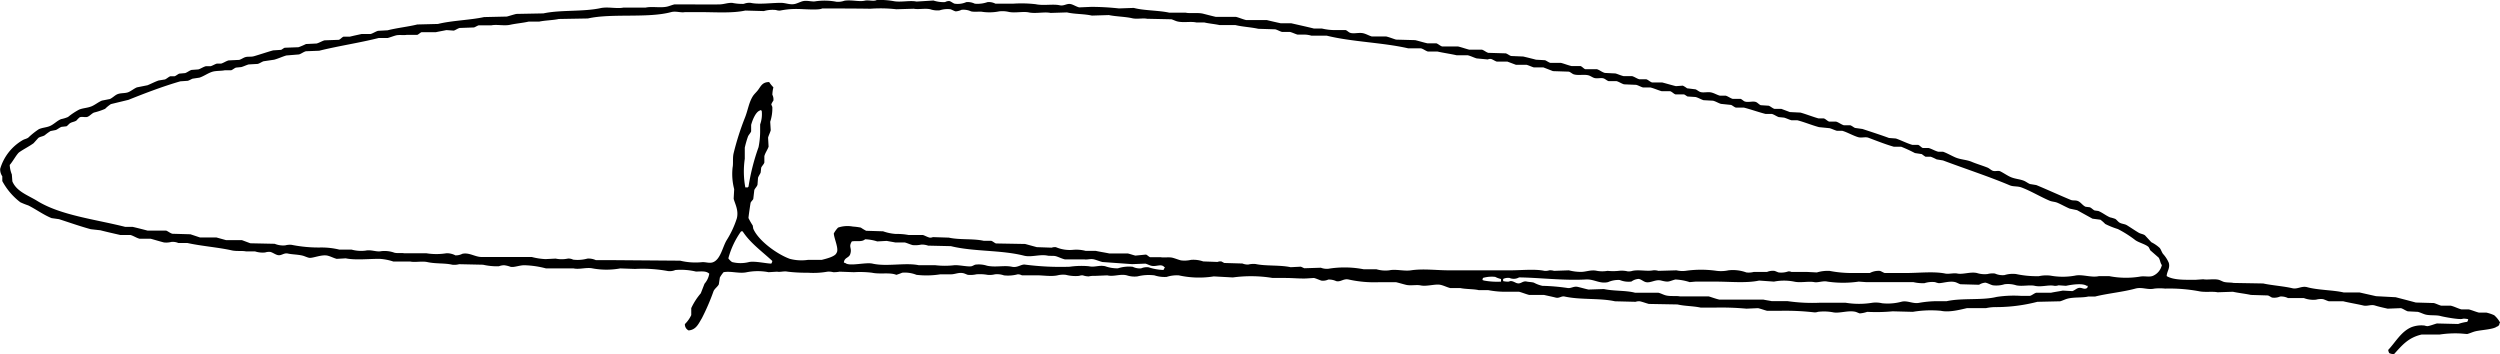 <svg xmlns="http://www.w3.org/2000/svg" width="480" height="68" viewBox="0 0 480 68">
  <path fill="#000" d="M178.333,10a15.339,15.339,0,0,1,3.154.2c1.407,0.3,3.2-.174,4.477.1l3.257-.2a6.169,6.169,0,0,0,2.238.3,1.553,1.553,0,0,1,.814-0.2c0.324,0.073.7,0.42,1.018,0.508a4.105,4.105,0,0,0,2.238-.3,3.075,3.075,0,0,1,1.628.3,5.845,5.845,0,0,0,2.442-.3,2.712,2.712,0,0,1,1.527.3h3.357a23.888,23.888,0,0,1,4.376.1c1.459,0.316,3.361-.076,4.579.2,0.9,0.208,1.39-.433,2.238-0.2,0.454,0.123,1.009.484,1.526,0.61l2.341-.1a50.11,50.11,0,0,1,5.291.3l2.849-.1c1.9,0.522,4.79.463,6.817,0.915h3.155c0.84,0.2,2.3-.065,3.357.2,0.656,0.167,1.663.433,2.442,0.61h3.867c0.6,0.15,1.3.46,1.933,0.61h3.969c0.754,0.189,1.733.41,2.645,0.61H257.9c1.293,0.3,3.076.689,4.376,1.016h1.526a11.331,11.331,0,0,0,2.747.3h1.832c0.244,0.079.572,0.419,0.814,0.508,0.713,0.264,1.707-.093,2.544.1,0.588,0.137,1.129.472,1.628,0.61h2.747c0.7,0.158,1.375.455,1.933,0.61l3.663,0.1c0.776,0.18,1.517.427,2.341,0.61h1.729c0.344,0.111.74,0.5,1.12,0.61h3.052c0.709,0.164,1.477.447,2.137,0.61h2.442c0.406,0.114.815,0.5,1.221,0.61l3.358,0.1c0.326,0.092.693,0.408,1.017,0.508l2.341,0.1c0.713,0.169,1.79.433,2.442,0.61l1.73,0.1c0.277,0.094.7,0.421,1.017,0.508H309.7c0.641,0.161,1.343.451,2.035,0.61h1.73c0.306,0.1.609,0.51,0.916,0.61h2.238c0.506,0.144.953,0.567,1.527,0.712l2.035,0.1c0.437,0.123,1.013.39,1.526,0.508h1.628c0.494,0.127.93,0.484,1.424,0.61h1.323c0.4,0.113.723,0.5,1.12,0.61h1.933c0.785,0.2,1.9.537,2.645,0.712l1.323-.1a5.049,5.049,0,0,1,.814.508l1.628,0.2c0.271,0.1.616,0.41,0.916,0.508,0.614,0.2,1.418-.073,2.137.1,0.564,0.137,1.094.473,1.628,0.61h1.119c0.416,0.118.907,0.494,1.323,0.61h1.526c0.242,0.079.572,0.43,0.814,0.508,0.688,0.221,1.539-.125,2.137.1,0.308,0.117.607,0.494,0.916,0.61l1.526,0.1c0.344,0.113.739,0.5,1.119,0.61h1.323l1.628,0.61,2.035,0.1c1.014,0.283,2.445.838,3.46,1.118h1.017c0.35,0.1.685,0.5,1.018,0.61h1.323c0.519,0.145,1.028.572,1.526,0.712h1.221c0.305,0.087.645,0.407,0.916,0.508l1.424,0.2c1.579,0.525,3.563,1.16,5.088,1.728l1.323,0.1c0.914,0.3,2.191.955,3.154,1.22h1.119c0.307,0.1.609,0.509,0.916,0.61h1.119c0.582,0.163,1.2.55,1.832,0.712h0.915c0.726,0.24,1.725.825,2.443,1.118,1.016,0.416,2.071.4,3.052,0.813,0.947,0.4,2,.7,3.053,1.118,0.312,0.123.7,0.507,1.017,0.61,0.485,0.157,1.03-.091,1.425.1,0.616,0.3,1.376.841,2.035,1.118,0.863,0.364,1.728.373,2.544,0.712,0.341,0.142.788,0.486,1.119,0.61l1.221,0.2c2.127,0.88,4.5,1.974,6.614,2.846,0.435,0.179.829,0.028,1.323,0.2,0.579,0.205.954,0.877,1.526,1.118l0.814,0.1c0.309,0.114.611,0.481,0.916,0.61l0.712,0.1c0.745,0.287,1.5.907,2.238,1.22a7.338,7.338,0,0,1,1.018.3c0.279,0.172.532,0.544,0.814,0.712,0.447,0.266,1,.244,1.424.508,0.7,0.431,1.513.986,2.239,1.423,0.394,0.237.862,0.25,1.221,0.508l1.221,1.321a6.891,6.891,0,0,1,1.628,1.118c0.263,0.359.355,0.753,0.611,1.118a6.05,6.05,0,0,1,1.119,1.728c0.284,1.04-.369,1.623-0.407,2.541,1.3,0.789,3.5.721,5.6,0.711l1.425-.1c0.778,0.157,2.056-.122,2.951.1,0.3,0.075.744,0.333,1.017,0.407,0.573,0.155,1.4.09,1.832,0.2l5.7,0.1c1.581,0.356,4.02.533,5.6,0.915,0.984,0.239,1.8-.493,2.849-0.2,2.064,0.572,5.08.545,7.021,1.016h3.053c1.049,0.242,2.13.481,3.154,0.712l3.765,0.2c1.162,0.3,2.784.722,3.866,1.016l3.46,0.1c0.44,0.114.984,0.4,1.425,0.508h1.831c0.716,0.171,1.382.546,2.035,0.712H484c0.638,0.152,1.32.458,1.933,0.61h1.424a7.725,7.725,0,0,1,1.527.508A5.157,5.157,0,0,1,490,71.9a0.348,0.348,0,0,1-.1.2,0.645,0.645,0,0,1-.509.61c-0.658.548-3.077,0.636-4.171,0.915-0.462.118-1.073,0.4-1.527,0.508l-1.221-.1a20.079,20.079,0,0,0-4.07.2h-3.459c-2.608.6-3.778,2.108-5.291,3.761a2.074,2.074,0,0,1-.916-0.2,1.7,1.7,0,0,1-.2-0.61c1.4-1.472,2.47-3.532,4.477-4.371a5.285,5.285,0,0,1,2.544-.3,1.331,1.331,0,0,0,.611.1c0.593-.115,1.228-0.383,1.729-0.508l4.071,0.1a7.96,7.96,0,0,1,1.729-.407,1.082,1.082,0,0,0,.2-0.508,3.351,3.351,0,0,0-1.018-.1c-0.426.268-3.66-.338-4.273-0.508-0.866-.24-2.038-0.053-2.951-0.3-0.4-.11-0.992-0.4-1.425-0.508l-1.933-.1c-0.414-.121-0.906-0.5-1.323-0.61l-2.543.1c-0.825-.185-1.762-0.392-2.443-0.61-0.756-.242-1.458.188-2.238,0-1.146-.276-2.791-0.543-3.867-0.813h-2.747c-0.323-.081-0.8-0.326-1.119-0.407a3.468,3.468,0,0,0-1.323.1,5.058,5.058,0,0,1-2.34-.3H449.3a2.942,2.942,0,0,0-1.526-.3,2.854,2.854,0,0,1-1.526.2c-0.206-.065-0.554-0.34-0.814-0.407l-3.257-.1c-1.159-.253-2.4-0.372-3.459-0.61l-2.951.1c-0.961-.206-2.388.05-3.561-0.2a31.229,31.229,0,0,0-6.512-.508,9.7,9.7,0,0,0-2.035,0c-1.335.295-2.392-.35-3.663,0-2.409.662-5.287,0.914-7.734,1.525h-1.322c-1.1.27-2.7,0.082-3.969,0.407-0.425.108-1.015,0.4-1.424,0.508l-4.376.1a31.744,31.744,0,0,1-7.835,1.016,8.857,8.857,0,0,0-2.035.2h-3.663c-1.26.288-3.386,0.86-4.986,0.508a21.089,21.089,0,0,0-5.392.2l-3.867-.1a33.09,33.09,0,0,1-4.884.1,5.763,5.763,0,0,1-1.425.3c-0.188-.036-0.626-0.258-0.814-0.3-1.35-.335-3.084.326-4.273,0.1a9.368,9.368,0,0,0-2.951-.1,1.69,1.69,0,0,1-.712.1,49.332,49.332,0,0,0-6.512-.3h-2.544c-0.508-.127-1.168-0.379-1.73-0.508l-2.239.1a52.814,52.814,0,0,0-6.206-.2h-2.544c-1.464-.321-3.078-0.28-4.477-0.61l-5.5-.1c-0.508-.127-1.166-0.384-1.73-0.508a1.964,1.964,0,0,0-.814.1l-3.968-.1c-2.954-.651-6.565-0.236-9.667-0.915-0.645-.141-1,0.393-1.729.2-0.569-.149-1.587-0.358-2.239-0.508H303.59c-0.6-.148-1.35-0.463-1.933-0.61H299.52a17.726,17.726,0,0,1-3.765-.305h-1.831c-0.96-.236-2.487-0.169-3.562-0.406h-1.933c-0.579-.145-1.208-0.468-1.832-0.61-1-.227-2.67.363-3.866,0.1-0.725-.158-1.9.1-2.747-0.1-0.591-.139-1.322-0.368-1.934-0.508h-3.358a22.592,22.592,0,0,1-5.7-.508c-1.039-.258-1.538.509-2.442,0.3a3.262,3.262,0,0,0-1.526-.3,2.386,2.386,0,0,1-1.323.2c-0.37-.112-0.971-0.4-1.424-0.508l-1.527.1c-1.405.037-2.49-.1-3.968-0.1h-2.442a25.792,25.792,0,0,0-7.631-.1l-3.664-.2a17.927,17.927,0,0,1-6.715-.2,6.432,6.432,0,0,0-2.34.3,6.352,6.352,0,0,1-2.341-.3,8.877,8.877,0,0,0-3.256.2,4.726,4.726,0,0,1-2.035-.2c-1.258-.331-2.507.307-3.765,0l-2.34.1a4.563,4.563,0,0,0-1.221.1,3.612,3.612,0,0,1-1.119-.2,1.631,1.631,0,0,0-.713.1,7.374,7.374,0,0,1-2.543-.2,4.513,4.513,0,0,0-1.628.1c-1.277.281-3.078-.067-4.274,0h-2.544a1.611,1.611,0,0,0-.814-0.2,7.16,7.16,0,0,1-2.645.2,3.952,3.952,0,0,0-1.73-.2,4.042,4.042,0,0,1-1.425.1,8.422,8.422,0,0,0-2.137-.1,5.12,5.12,0,0,1-1.628.1c-0.192-.047-0.621-0.257-0.814-0.3-0.933-.231-1.6.2-2.442,0.2h-2.035a16.645,16.645,0,0,1-4.579.1,5.9,5.9,0,0,0-2.747-.407,10.619,10.619,0,0,1-1.119.407c-1.253-.518-3.107-0.066-4.681-0.407a19.162,19.162,0,0,0-3.459-.1l-2.748-.1a6.235,6.235,0,0,1-1.221.1,3.346,3.346,0,0,0-1.119-.1,15.384,15.384,0,0,1-3.765.2,29.779,29.779,0,0,1-3.866-.2c-0.735-.16-1.413.132-2.035,0l-1.628.1a10.913,10.913,0,0,0-4.172,0c-1.481.326-3.071-.269-4.477,0a6.54,6.54,0,0,0-.713,1.017q-0.1.661-.2,1.321c-0.234.461-.8,0.808-1.018,1.321a42.124,42.124,0,0,1-2.238,5.184c-0.617,1.011-1.084,2.217-2.544,2.338a1.279,1.279,0,0,1-.712-1.22,5.872,5.872,0,0,0,1.221-1.728V69.157a12.393,12.393,0,0,1,1.831-2.846l0.713-1.83a3.932,3.932,0,0,0,.915-1.931c-0.6-.553-1.406-0.434-2.543-0.407a12.568,12.568,0,0,0-3.969-.3,2.724,2.724,0,0,1-1.424.2,26.948,26.948,0,0,0-6.309-.407l-2.849-.1a14.744,14.744,0,0,1-5.291,0c-1.178-.256-2.528.246-3.663,0H114.84a17.956,17.956,0,0,0-4.172-.61c-0.952,0-1.967.459-2.646,0.3a5.336,5.336,0,0,0-1.221-.3,2.851,2.851,0,0,0-1.017.2,12.251,12.251,0,0,1-3.053-.3l-4.579-.1a3.558,3.558,0,0,1-1.323.1c-1.394-.338-3.117-0.147-4.782-0.508-1.019-.221-2.364.092-3.256-0.1H85.535A10.329,10.329,0,0,0,82.89,59.7c-2.072-.016-4.633.287-6.512-0.1l-1.73.1c-0.551-.137-1.163-0.47-1.73-0.61-1.156-.285-2.84.524-3.561,0.407-0.333-.054-0.892-0.322-1.221-0.407-0.925-.238-2.018-0.223-2.849-0.407-0.8-.178-1.232.448-1.933,0.3-0.48-.1-0.964-0.486-1.424-0.61a2.453,2.453,0,0,0-1.018.1,4.7,4.7,0,0,1-1.933-.2h-1.73c-0.744-.166-1.817.008-2.747-0.2-2.58-.584-5.913-0.83-8.547-1.423h-1.73a2.707,2.707,0,0,0-1.323-.2,3.88,3.88,0,0,1-1.425.1c-0.735-.185-1.864-0.528-2.544-0.712H36.8c-0.6-.152-1.163-0.557-1.73-0.712H33.133c-1.235-.281-2.675-0.606-3.867-0.915l-1.832-.2c-1.986-.538-4.22-1.323-6.105-1.931l-1.425-.2c-1.573-.637-2.983-1.694-4.477-2.439a14.173,14.173,0,0,1-1.526-.61,12.6,12.6,0,0,1-3.46-4.066V43.848a2.344,2.344,0,0,1-.407-1.423,9.435,9.435,0,0,1,4.274-5.489c0.37-.232.771-0.266,1.119-0.508A14.539,14.539,0,0,1,17.463,34.8c0.727-.32,1.44-0.307,2.137-0.61,0.763-.332,1.379-1.03,2.137-1.321a6.561,6.561,0,0,0,1.323-.407A13.007,13.007,0,0,1,25.2,31.04c0.822-.319,1.509-0.287,2.34-0.61,0.648-.252,1.352-0.84,2.035-1.118l1.526-.3c0.48-.206.952-0.712,1.424-0.915,0.677-.29,1.5-0.139,2.137-0.407,0.529-.224,1.1-0.7,1.628-0.915l2.035-.407c0.646-.261,1.459-0.691,2.137-0.915l1.221-.2c0.312-.129.7-0.5,1.017-0.61h0.814c0.3-.088.647-0.419,0.916-0.508l1.119-.1c0.4-.134.814-0.484,1.221-0.61l1.323-.1c0.444-.129.93-0.483,1.425-0.61h0.916c0.373-.1.83-0.406,1.221-0.508h0.814c0.464-.131.945-0.487,1.425-0.61l2.035-.1c0.383-.105.769-0.392,1.119-0.508,0.579-.191,1.082-0.017,1.73-0.2,1.072-.308,2.613-0.832,3.663-1.118l1.526-.1c0.191-.071.491-0.345,0.712-0.407l2.646-.1a14.444,14.444,0,0,0,1.424-.61l2.035-.1c0.508-.129,1.048-0.48,1.526-0.61l2.747-.1c0.307-.1.609-0.509,0.916-0.61h1.221c0.635-.159,1.489-0.344,2.239-0.508h1.73c0.448-.123.976-0.487,1.425-0.61l1.832-.1c1.778-.456,4.037-0.7,5.7-1.118l3.968-.1c2.653-.663,6.188-0.739,8.853-1.321l4.375-.1c0.532-.133,1.224-0.372,1.832-0.508l5.189-.1c3.28-.714,7.587-0.279,10.989-1.016,1.375-.3,3.128.169,4.376-0.1h4.273c1.233-.267,2.884.113,4.172-0.2,0.366-.09.937-0.316,1.323-0.406h2.544c2.1,0,3.875.017,6,0,1-.008,1.576-0.319,2.544-0.3a9.661,9.661,0,0,0,2.238.2,2.9,2.9,0,0,1,1.323-.2c1.595,0.353,3.928,0,5.8,0,1,0,1.779.44,2.747,0.2,0.433-.106,1.027-0.4,1.425-0.508,0.883-.237,1.794.162,2.544,0a12.145,12.145,0,0,1,3.968.1,3.678,3.678,0,0,0,1.526-.2c1.325-.209,2.805.229,3.867,0C176.7,9.949,177.8,10.329,178.333,10Zm-10.48,1.626c-0.614.374-3.679,0.1-4.681,0.1a15.213,15.213,0,0,0-3.358.3,1.924,1.924,0,0,1-.814-0.1,6.013,6.013,0,0,0-2.34.2l-3.561-.1c-2.513.544-5.722,0.305-8.649,0.3H141.5c-0.753.163-1.729-.248-2.646,0-4.481,1.211-11.419.188-15.975,1.22l-5.6.1c-1.022.24-2.7,0.266-3.765,0.508h-2.035c-1.123.257-2.359,0.348-3.561,0.61-1.116.243-2.573-.113-3.562,0.1h-2.442c-0.284.072-.658,0.336-0.916,0.407l-2.747.1c-0.364.093-.8,0.413-1.119,0.508l-1.424-.1c-0.543.119-1.48,0.28-2.035,0.407H90.928c-0.242.078-.572,0.431-0.814,0.508H88.079c-0.5.109-1.421-.052-2.035,0.1-0.479.12-1.149,0.39-1.628,0.508h-1.73c-3.607.915-7.8,1.538-11.4,2.439l-2.544.1c-0.469.122-.89,0.476-1.323,0.61l-2.442.2c-0.707.2-1.563,0.606-2.34,0.813l-2.035.3c-0.35.117-.736,0.406-1.119,0.508l-1.73.1c-0.441.113-.985,0.389-1.425,0.508l-1.017.1c-0.3.1-.648,0.422-0.916,0.508H53.178c-0.681.154-1.724,0.072-2.442,0.3-0.848.275-1.631,0.864-2.442,1.118l-1.323.2c-0.229.084-.637,0.334-0.916,0.407l-1.425.1c-3.335.959-6.839,2.3-9.972,3.558l-3.358.813a6.541,6.541,0,0,0-1.119.915,13.175,13.175,0,0,1-2.137.712c-0.427.184-.792,0.636-1.221,0.813-0.407.168-1.056-.093-1.526,0.1a4.545,4.545,0,0,0-.61.61c-0.369.261-.81,0.264-1.221,0.508-0.225.134-.48,0.494-0.712,0.61l-0.916.1c-0.383.116-.773,0.478-1.119,0.61l-1.018.2a9.7,9.7,0,0,0-1.119.813c-0.391.239-.863,0.251-1.221,0.508l-0.916,1.017c-0.871.63-1.864,1.109-2.747,1.728-0.463.325-1.32,1.906-1.832,2.44a5.648,5.648,0,0,0,.407,1.83l0.1,1.321c0.8,1.959,3.045,2.688,4.782,3.761,4.49,2.773,11.1,3.516,16.891,4.981h1.425c0.883,0.2,2.045.5,2.849,0.711h3.561c0.373,0.12.778,0.5,1.221,0.61l3.46,0.1,1.831,0.61H51.55l1.831,0.508h3.053l1.628,0.61,4.681,0.1a4.258,4.258,0,0,0,2.035.3,3.324,3.324,0,0,1,1.221-.1,26.329,26.329,0,0,0,5.7.508,14.517,14.517,0,0,1,3.46.407H77.5a7.049,7.049,0,0,0,2.645.2c1.159-.248,2.106.3,3.053,0.1a5.557,5.557,0,0,1,2.544.3c0.551,0.135,1.4.008,1.831,0.1h4.274a12.029,12.029,0,0,0,3.867,0,3.48,3.48,0,0,1,1.73.407,2.79,2.79,0,0,0,1.323-.3c1.307-.3,2.416.592,3.663,0.61h9.666a12.451,12.451,0,0,0,2.646.407l1.933-.1a5.644,5.644,0,0,0,2.341,0,1.9,1.9,0,0,1,1.017.2,6.946,6.946,0,0,0,2.747-.2,3.352,3.352,0,0,1,1.628.3h3.562l12.617,0.1a12.433,12.433,0,0,0,4.07.3c0.77-.111,1.5.277,2.239,0,1.473-.556,1.839-2.972,2.645-4.269a18.136,18.136,0,0,0,1.934-4.167c0.385-1.549-.375-2.8-0.611-3.761l0.1-1.83a11.522,11.522,0,0,1-.306-4.167c0.161-.711-0.024-1.845.2-2.744A51.935,51.935,0,0,1,153,32.667c0.587-1.429.758-2.928,1.526-4.167,0.267-.431.722-0.824,1.018-1.22,0.549-.736.827-1.524,2.136-1.525a6.973,6.973,0,0,0,.814,1.016,6.231,6.231,0,0,0-.2,1.423,1.932,1.932,0,0,1,.2,1.118,3.752,3.752,0,0,0-.407.712,4.667,4.667,0,0,0,.2.508,8.216,8.216,0,0,1-.407,2.846l0.1,1.626c-0.107.44-.4,0.983-0.509,1.423l0.1,1.728c-0.18.568-.65,1.179-0.814,1.83V41.2c-0.1.351-.493,0.685-0.611,1.016l-0.1.915c-0.1.28-.418,0.694-0.508,1.017l-0.1,1.321c-0.117.375-.474,0.683-0.611,1.017q-0.1.864-.2,1.728c-0.1.2-.417,0.484-0.509,0.711-0.022.054-.437,2.838-0.407,2.948a12.618,12.618,0,0,0,.814,1.423l0.1,0.61c0.986,2.312,4.573,4.909,7.021,5.794a8.788,8.788,0,0,0,3.459.2h2.646c0.749-.192,2.6-0.617,2.849-1.321,0.557-.705-0.459-2.738-0.509-3.761a5.418,5.418,0,0,1,.814-1.118,5.628,5.628,0,0,1,2.849-.2,11.407,11.407,0,0,1,1.527.2,9.548,9.548,0,0,0,1.017.61l3.256,0.1a9.071,9.071,0,0,0,2.442.508,12.038,12.038,0,0,1,2.442.2h2.748c0.383,0.107.87,0.409,1.322,0.508a1.3,1.3,0,0,0,.611-0.1l3.052,0.1c2.156,0.472,4.574.144,6.716,0.61h1.425c0.3,0.084.648,0.423,0.915,0.508l5.6,0.1,2.238,0.61,2.849,0.1a1.908,1.908,0,0,1,.814-0.1,6.761,6.761,0,0,0,3.358.508,7.085,7.085,0,0,1,2.34.2h1.934c0.783,0.179,1.817.326,2.645,0.508h3.562c0.4,0.094,1.04.314,1.424,0.407l2.035-.2c0.259,0.081.533,0.427,0.814,0.508h2.035c0.56,0.122,1.56-.066,2.239.1,0.479,0.118,1.149.391,1.628,0.508a5.445,5.445,0,0,0,1.933-.1,5.767,5.767,0,0,1,2.34.3l2.748,0.1a1.536,1.536,0,0,1,.712-0.1c0.134,0.035.476,0.269,0.611,0.3l3.459,0.1a2.724,2.724,0,0,0,1.119.2,4.22,4.22,0,0,1,1.425-.1c1.918,0.417,4.7.163,6.716,0.61l1.933-.1c0.168,0.04.562,0.267,0.712,0.3l3.154-.1a3.187,3.187,0,0,0,1.425.2,19.373,19.373,0,0,1,6.817.1h2.442a6.152,6.152,0,0,0,2.442.2c1.294-.277,2.844.2,4.172,0,2.38-.355,4.837,0,7.326,0h11.8c2.06,0,4.646-.294,6.512.1a2.386,2.386,0,0,0,.916-0.1,2.429,2.429,0,0,1,.915.1l2.849-.1a9.38,9.38,0,0,0,2.341.3c1-.007,1.944-0.459,3.052-0.2a5.861,5.861,0,0,0,2.035,0,10.168,10.168,0,0,0,2.137,0,4.925,4.925,0,0,1,1.73.1,2.366,2.366,0,0,0,.916-0.1c1.246-.267,2.849.136,3.968-0.1a2.819,2.819,0,0,1,1.018.1l3.459-.1a5.038,5.038,0,0,0,1.73.1,20.915,20.915,0,0,1,6,0,6.648,6.648,0,0,0,2.239-.1,7.546,7.546,0,0,1,3.459.407,3.829,3.829,0,0,0,1.425-.1h2.544a2.9,2.9,0,0,1,1.424-.2c0.192,0.046.623,0.258,0.814,0.3a4.065,4.065,0,0,0,1.832-.2,1.287,1.287,0,0,1,.61.1h2.951l1.933,0.1a7.212,7.212,0,0,1,2.442-.3,22.065,22.065,0,0,0,4.478.407h3.256a3.544,3.544,0,0,1,1.933-.407c0.249,0.065.667,0.34,0.916,0.407h4.172c2.351,0,5.276-.341,7.427.1,0.712,0.146,1.646-.143,2.341,0,1.085,0.223,2.527-.375,3.765-0.1a4.9,4.9,0,0,0,2.035.2,3.849,3.849,0,0,1,1.424-.1,3.558,3.558,0,0,0,1.832.3,5.426,5.426,0,0,1,2.238-.2,18.757,18.757,0,0,0,4.376.407,6.688,6.688,0,0,1,2.238-.1,13.21,13.21,0,0,0,4.681,0c1.4-.312,3.1.42,4.579,0.1h2.035a16.739,16.739,0,0,0,5.8.1c0.928-.2,1.914.163,2.645-0.2a2.955,2.955,0,0,0,1.628-2.033c-0.317-.386-0.324-1-0.61-1.423l-1.628-1.423a4.8,4.8,0,0,0-.306-0.61c-0.55-.532-1.875-0.847-2.543-1.321a21.688,21.688,0,0,0-3.358-2.135A15.567,15.567,0,0,1,414.2,53a7.175,7.175,0,0,0-.916-0.813l-1.526-.2L408.8,50.353l-1.425-.3c-0.721-.3-1.632-0.818-2.34-1.118-0.525-.222-1-0.183-1.526-0.406-1.759-.747-3.613-1.876-5.393-2.541-0.731-.273-1.564-0.121-2.239-0.407-4.038-1.706-8.667-3.212-12.821-4.777l-1.221-.2a10.641,10.641,0,0,0-1.119-.508H379.7a7.264,7.264,0,0,1-.713-0.508l-1.322-.2a28.487,28.487,0,0,0-2.646-1.22H373.6c-1.585-.447-3.439-1.191-4.885-1.728-0.553-.206-1.286.082-1.933-0.1-0.919-.261-2.133-0.96-3.052-1.22h-1.018c-0.448-.114-1-0.392-1.425-0.508l-2.035-.2c-1.335-.353-2.86-0.991-4.171-1.321h-1.12c-0.441-.113-0.984-0.389-1.424-0.508l-1.018-.1c-0.415-.138-0.885-0.49-1.322-0.61h-1.222c-1.324-.337-2.916-0.905-4.171-1.22h-1.527c-0.305-.086-0.645-0.408-0.915-0.508l-1.934-.2c-0.5-.144-1-0.478-1.526-0.61l-1.832-.1c-0.455-.137-1-0.48-1.526-0.61l-1.526-.1c-0.191-.071-0.491-0.345-0.712-0.407h-1.628c-0.334-.11-0.646-0.5-1.018-0.61h-1.628c-0.63-.173-1.454-0.542-2.137-0.712h-1.424c-0.417-.107-0.9-0.4-1.323-0.508l-2.34-.1c-0.449-.125-0.976-0.488-1.425-0.61h-1.526c-0.305-.086-0.646-0.408-0.916-0.508-0.53-.2-1.211.073-1.831-0.1-0.35-.1-0.74-0.408-1.12-0.508-0.87-.231-1.985.077-2.849-0.2-0.268-.087-0.614-0.424-0.916-0.508l-3.052-.1-1.832-.712h-1.831c-0.409-.11-1-0.4-1.425-0.508h-2.035l-1.628-.61h-2.035c-0.343-.094-0.786-0.422-1.119-0.508a1.208,1.208,0,0,0-.611.1l-2.136-.2c-0.52-.146-1.138-0.47-1.73-0.61H289.65c-1.157-.262-2.569-0.462-3.663-0.712h-1.832c-0.433-.122-0.854-0.491-1.322-0.61h-2.442c-4.916-1.133-10.853-1.237-15.67-2.439H261.77a4.783,4.783,0,0,0-1.221-.2h-1.425c-0.4-.108-0.992-0.4-1.424-0.508h-1.527c-0.416-.106-0.9-0.4-1.322-0.508l-3.256-.1c-1.487-.325-3.025-0.382-4.376-0.711h-3.052c-0.769-.181-2.143-0.311-2.951-0.508H239.69c-1.1-.24-2.472.094-3.663-0.2-0.324-.081-0.8-0.326-1.12-0.407l-4.68-.1c-0.754-.164-1.977.112-2.849-0.1-1.23-.3-3.195-0.33-4.477-0.61l-3.257.1c-1.648-.358-3.242-0.252-4.782-0.61l-3.154.1c-1.184-.255-2.862.181-4.172-0.1-1.086-.235-2.653.16-3.867-0.1a5.355,5.355,0,0,0-1.831-.1,9.549,9.549,0,0,1-3.154.1c-0.56-.121-1.56.065-2.239-0.1a3.494,3.494,0,0,0-1.832-.3,2.942,2.942,0,0,1-1.119.3c-0.3-.05-0.718-0.332-1.017-0.406a4.713,4.713,0,0,0-2.035.2,4.211,4.211,0,0,1-1.832-.2c-0.98-.221-2.3.083-3.154-0.1l-3.358.1a27.175,27.175,0,0,0-4.986-.1C173.8,11.626,171.1,11.628,167.853,11.626ZM153.1,45.982h0.508v-0.1h0.1a40.772,40.772,0,0,1,1.933-7.623,16.147,16.147,0,0,0,.306-2.846V33.886a5.73,5.73,0,0,0,.3-2.643,0.35,0.35,0,0,1-.2-0.1,0.35,0.35,0,0,0-.2.1c-0.791.29-1.417,1.913-1.628,2.744v1.22c-0.1.317-.492,0.7-0.611,1.016a18.39,18.39,0,0,0-.61,2.134v2.135A16.869,16.869,0,0,0,153.1,45.982Zm-0.814,8.436a15.953,15.953,0,0,0-2.443,5.184,2.813,2.813,0,0,0,.713.711,6.564,6.564,0,0,0,3.256,0c1.055-.233,3.271.279,4.273,0.3a1.072,1.072,0,0,0,.2-0.508c-1.95-1.816-4.218-3.413-5.7-5.692h-0.305Zm23.81,1.525c-0.619.566-1.648,0.247-2.544,0.407-0.7,1.124.089,1.228-.306,2.439-0.251.773-1.144,0.619-1.221,1.626l0.306,0.1c0.787,0.665,3.891-.2,5.189.1,2.722,0.625,6.253-.229,8.853.3h3.154a15.812,15.812,0,0,0,3.765,0c0.987-.034,2.616.348,3.256,0.2,0.169-.038.561-0.265,0.712-0.3a5.123,5.123,0,0,1,2.239.2c1.614,0.362,3.322-.111,4.782.2,1.122,0.242,1.8-.535,2.544-0.407a53.123,53.123,0,0,0,8.547.407,16.031,16.031,0,0,1,3.663-.1c1.171,0.263,1.955-.26,3.154,0a7.088,7.088,0,0,0,2.442.407,6.877,6.877,0,0,1,2.849-.3,3.043,3.043,0,0,0,1.628.3,2.777,2.777,0,0,1,1.425-.2,9.877,9.877,0,0,0,2.849.508,1.538,1.538,0,0,0,.2-0.407h0.1v-0.1h-0.1c-0.6-.785-1.533-0.058-2.544-0.3-0.324-.079-0.8-0.327-1.12-0.407l-2.543.1-5.7-.407c-0.514-.124-1.147-0.39-1.629-0.508-0.675-.166-1.32.107-1.831,0h-3.765c-0.585-.138-1.231-0.473-1.73-0.61-0.441-.121-1.2-0.031-1.526-0.1-1.53-.33-3.159.358-4.579,0-4.506-1.135-9.644-.744-14.042-1.83l-4.375-.1a3.688,3.688,0,0,0-1.323-.2,5.276,5.276,0,0,1-1.628.1c-0.493-.116-1.058-0.393-1.526-0.508h-1.832c-0.431-.094-1.271-0.22-1.628-0.3l-1.831.1A8.559,8.559,0,0,0,176.1,55.943Zm122.1,8.132V63.567a4.709,4.709,0,0,1-1.119-.407,6.051,6.051,0,0,0-2.34.2,1.417,1.417,0,0,0-.1.407l0.3,0.1A13.953,13.953,0,0,0,298.2,64.075Zm3.46-.813a2.05,2.05,0,0,1-1.832.1,2.2,2.2,0,0,0-1.221.2v0.407a3.761,3.761,0,0,0,1.119.1c0.523-.316,1.143.2,1.527,0.3,0.8,0.228,1.063-.513,1.933-0.3,0.3,0.071.867,0.073,1.323,0.2a6.242,6.242,0,0,0,1.628.61,39.388,39.388,0,0,1,4.782.407c0.7,0.156,1.215-.39,2.035-0.2,0.641,0.146,1.393.368,2.035,0.508l2.951-.1c1.912,0.419,4.256.241,6,.712h4.478c0.477,0.114.983,0.4,1.424,0.508,0.908,0.23,2.017.041,2.747,0.2h5.5c0.579,0.16,1.289.445,2.035,0.61h8.445c0.443,0.1,1.186.207,1.629,0.3h3.052a33.241,33.241,0,0,0,6.207.3h4.884a15.88,15.88,0,0,0,5.189,0,5.314,5.314,0,0,1,1.832.1,10.268,10.268,0,0,0,3.765-.3c1.159-.277,2.192.492,3.459,0.2a21.162,21.162,0,0,1,3.256-.3h1.934c2.961-.649,6.8-0.127,9.564-0.813a21.761,21.761,0,0,1,4.783-.2h1.628c0.406-.114.815-0.5,1.221-0.61h2.849c0.654-.146,1.609-0.274,2.238-0.407l1.832,0.1c0.4-.112.817-0.527,1.221-0.61,0.625-.128,1.058.4,1.628,0a0.682,0.682,0,0,0,.1-0.407h-0.2c-0.756-.535-2.778-0.254-3.968,0l-1.425-.1a2.026,2.026,0,0,1-.814.1c-1.114-.238-2.466.29-3.764,0-0.985-.22-2.455.155-3.562-0.1a5.178,5.178,0,0,0-2.238-.2,5.222,5.222,0,0,1-2.239.2c-0.466-.112-0.991-0.43-1.424-0.508a2.588,2.588,0,0,0-1.221.407l-3.562-.1c-0.307-.079-0.71-0.327-1.017-0.407-1.058-.274-2.364.2-3.155,0.2a3.67,3.67,0,0,1-.712-0.2,4.819,4.819,0,0,0-2.035.2,7.994,7.994,0,0,1-2.137-.2H368.3l-1.424-.1a20.692,20.692,0,0,1-6,0c-0.857-.2-1.831.242-2.543,0.1-1.075-.212-2.676.181-3.867-0.1a9.965,9.965,0,0,0-3.866,0l-2.85-.2c-2.371.527-5.638,0.2-8.343,0.2-1.306,0-2.543-.014-3.867,0l-1.119.1a10.5,10.5,0,0,0-2.747-.508c-1.334.359-1.213,0.59-2.748,0.2-1.067-.269-2.035.538-2.951,0.3-0.432-.11-0.852-0.513-1.322-0.61a2.632,2.632,0,0,0-1.425.508,4.411,4.411,0,0,1-2.238-.3,4.872,4.872,0,0,0-2.239.407c-1.613.382-2.663-.6-4.274-0.508C310.235,63.9,305.445,63.3,301.657,63.262Z" transform="translate(-10 -10)"/>
</svg>
